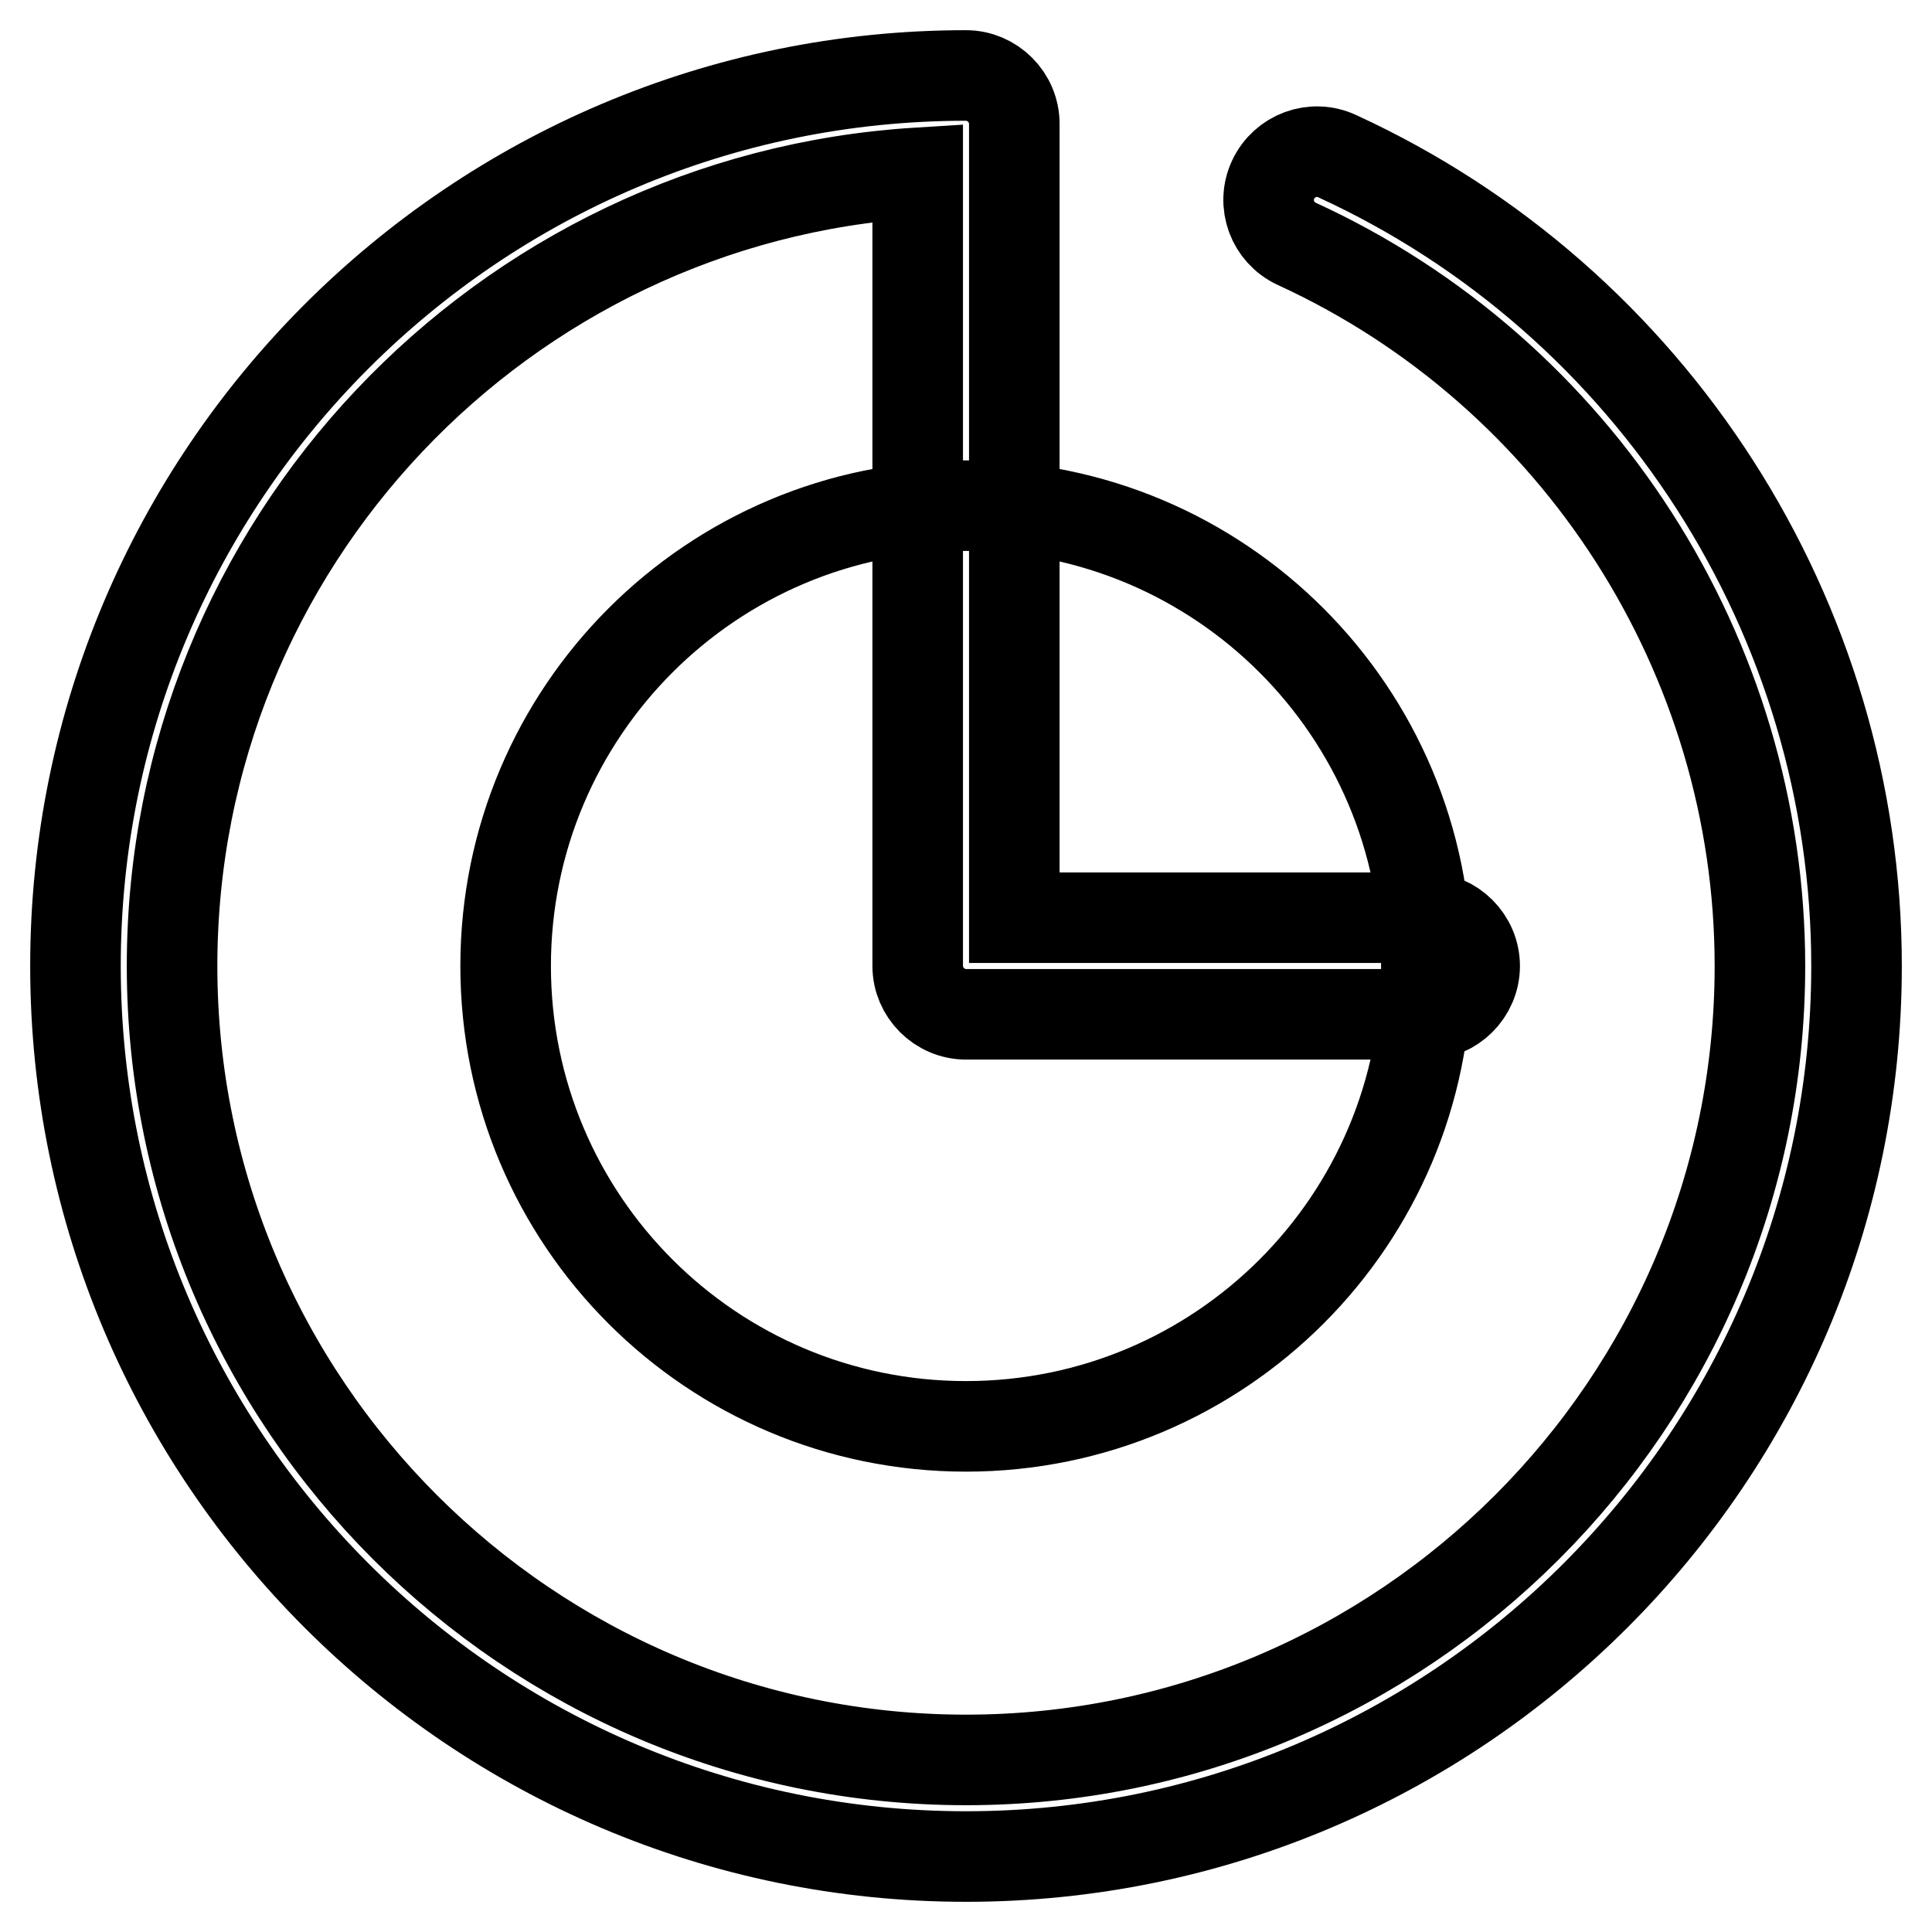 <?xml version="1.0" encoding="utf-8"?>
<!-- Svg Vector Icons : http://www.onlinewebfonts.com/icon -->
<!DOCTYPE svg PUBLIC "-//W3C//DTD SVG 1.1//EN" "http://www.w3.org/Graphics/SVG/1.1/DTD/svg11.dtd">
<svg version="1.1" xmlns="http://www.w3.org/2000/svg" xmlns:xlink="http://www.w3.org/1999/xlink" x="0px" y="0px" viewBox="0 0 256 256" enable-background="new 0 0 256 256" xml:space="preserve">
<g> <path stroke-width="12" fill-opacity="0" stroke="#000000"  d="M189,128c0,33.7-27.3,61-61,61c-33.7,0-61-27.3-61-61c0-33.7,27.3-61,61-61C161.7,67,189,94.3,189,128z  M128,246c-65.1,0-118-52.9-118-118C10,62.9,62.9,10,128,10c3.5,0,6.4,2.9,6.4,6.4v105.2H189c3.5,0,6.4,2.9,6.4,6.4 s-2.9,6.4-6.4,6.4h-61c-3.5,0-6.4-2.9-6.4-6.4V22.9C66.6,26.3,22.8,72.1,22.8,128c0,58,47.2,105.2,105.2,105.2 c58,0,105.2-47.2,105.2-105.2c0-41-24.1-78.6-61.4-95.7c-3.2-1.5-4.6-5.3-3.1-8.5c1.5-3.2,5.3-4.6,8.5-3.1C219,39.9,246,82,246,128 C246,193.1,193.1,246,128,246z"/></g>
</svg>